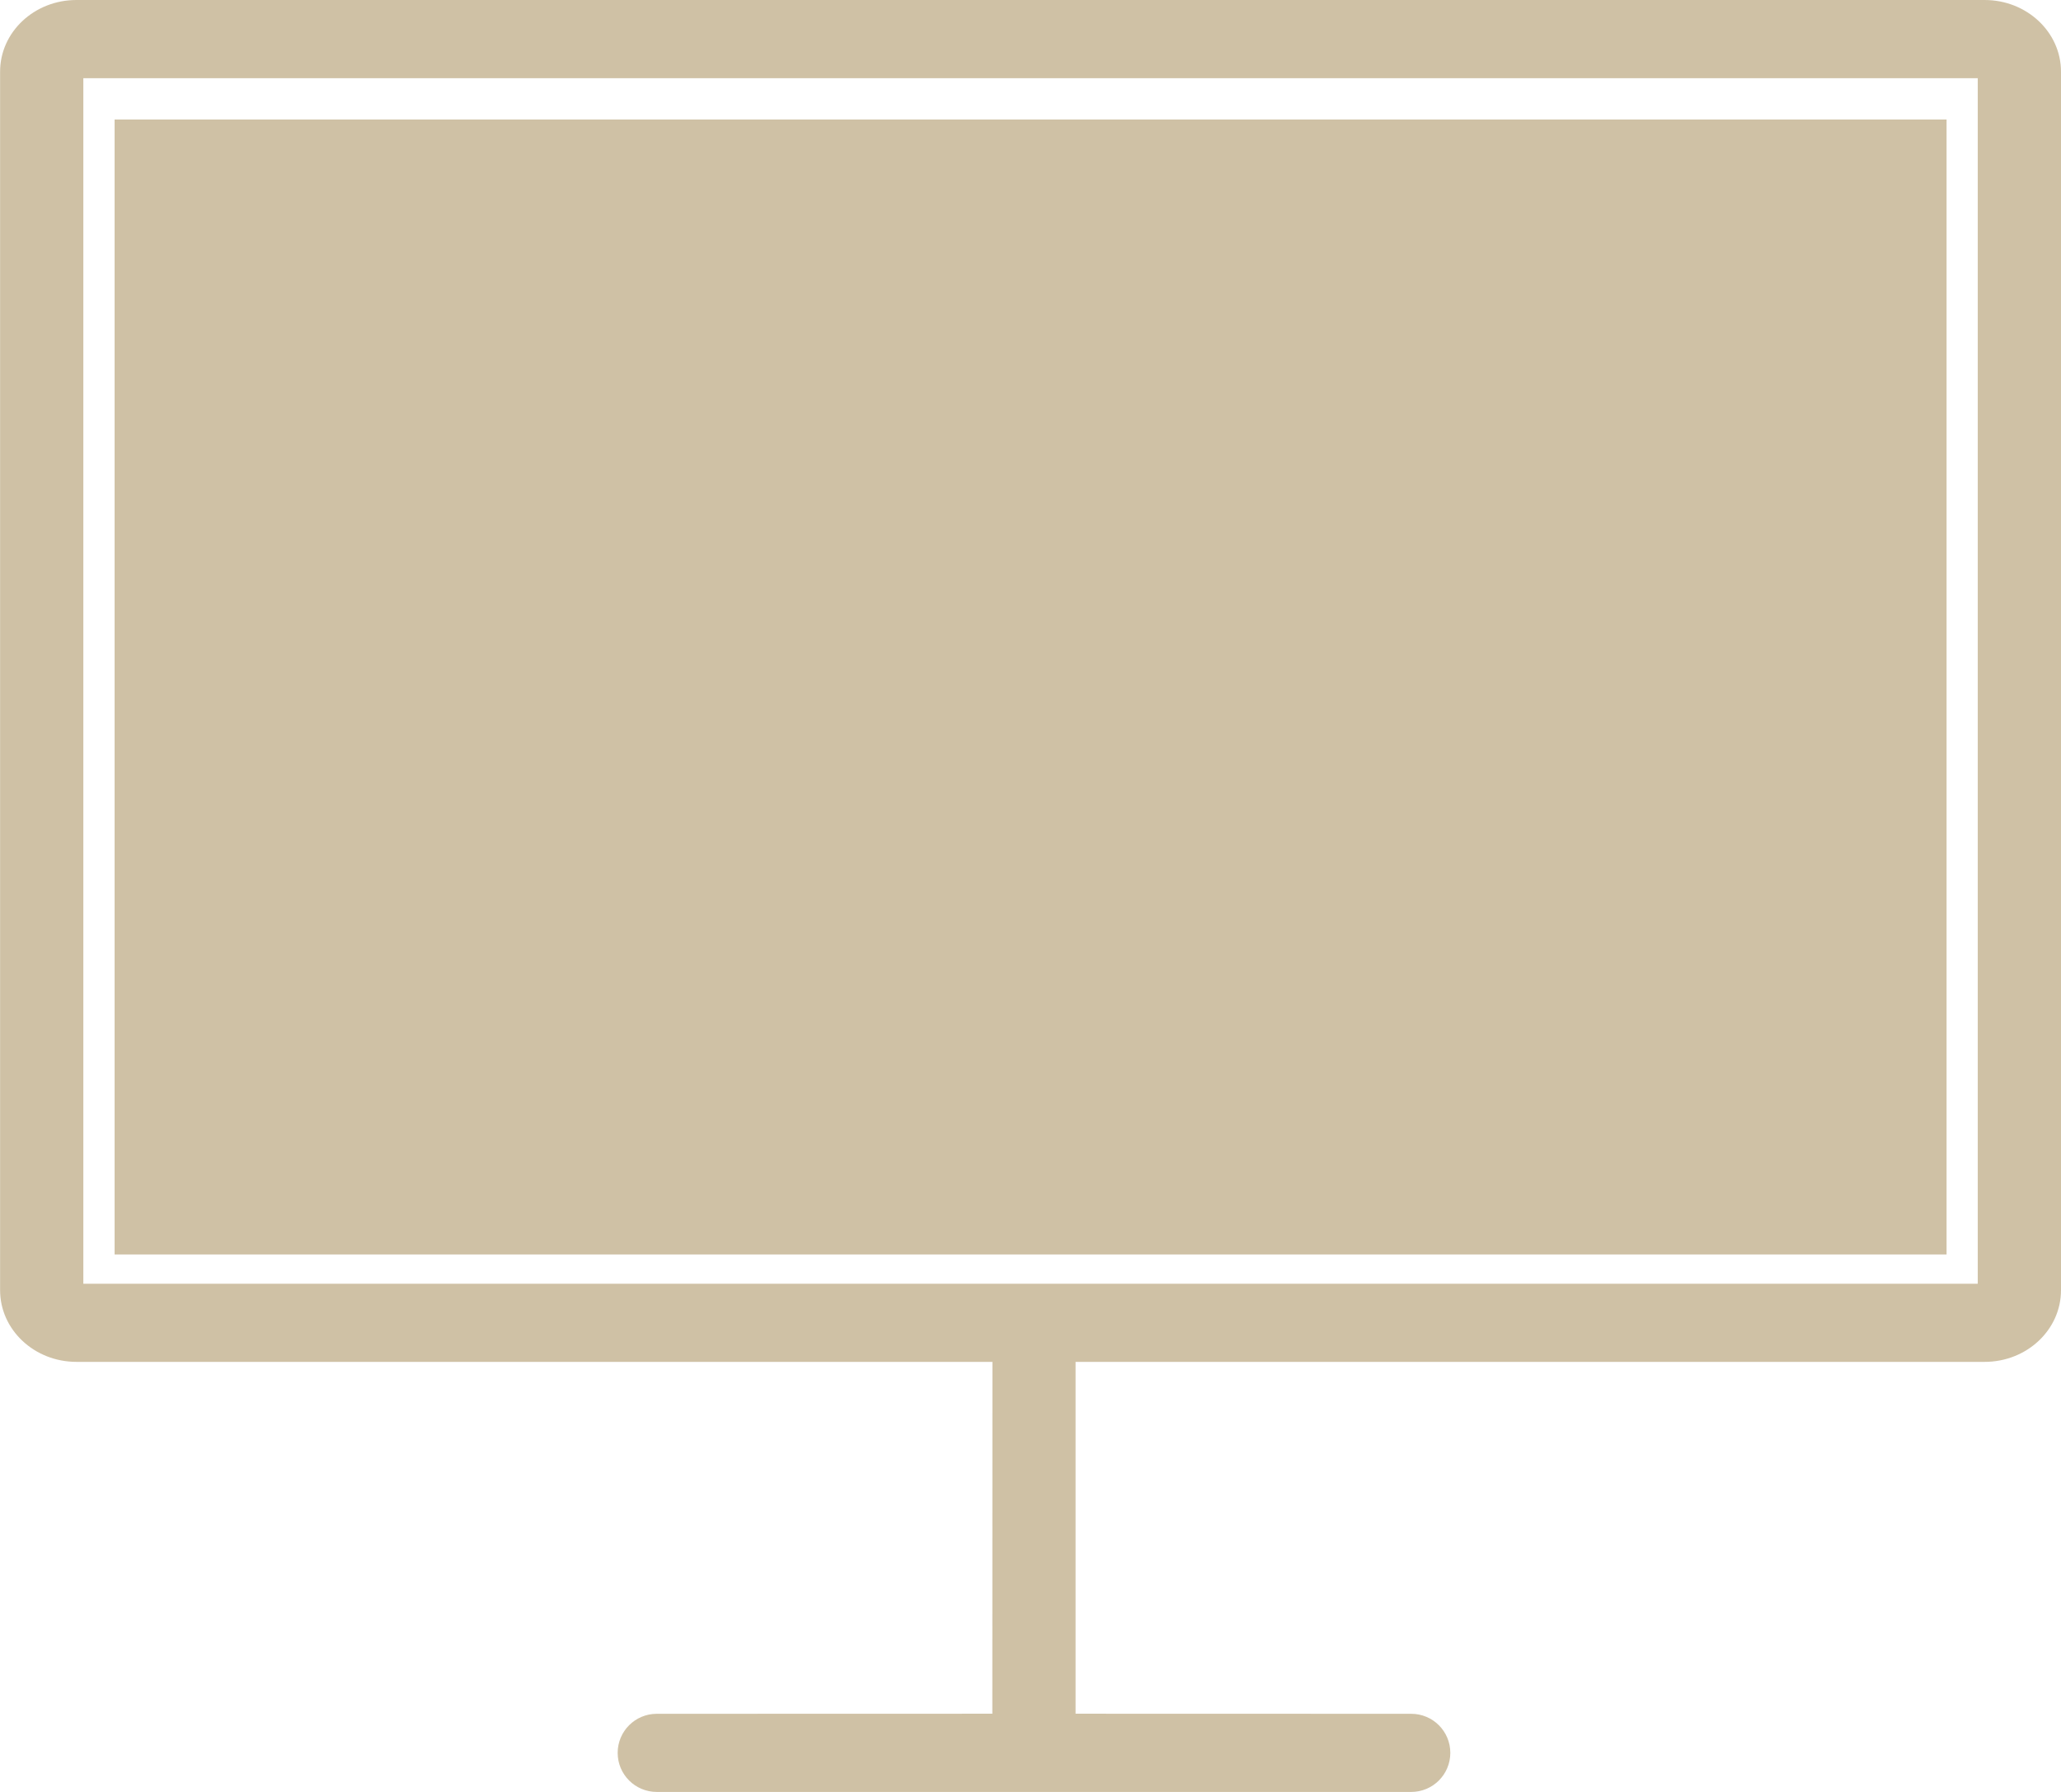 <svg height="20" viewBox="0 0 23 20" width="23" xmlns="http://www.w3.org/2000/svg"><path d="m258.148 3269c.47 0 .852.358.852.8v13.6c0 .442-.381.8-.852.8h-10.145l0 3.927 3.746.001c.241 0 .436.195.436.436 0 .241-.195.436-.436.436h-8.42c-.241 0-.436-.195-.436-.436 0-.241.195-.436.436-.436l3.745-.001.001-3.927h-10.222c-.47 0-.852-.358-.852-.8v-13.6c0-.442.381-.8.852-.8zm-.077.873h-21.141v13.455h21.141zm-.348.461v12.667h-20.444v-12.667z" fill="#a0844d" opacity=".503" transform="translate(-236 -3269)"/></svg>